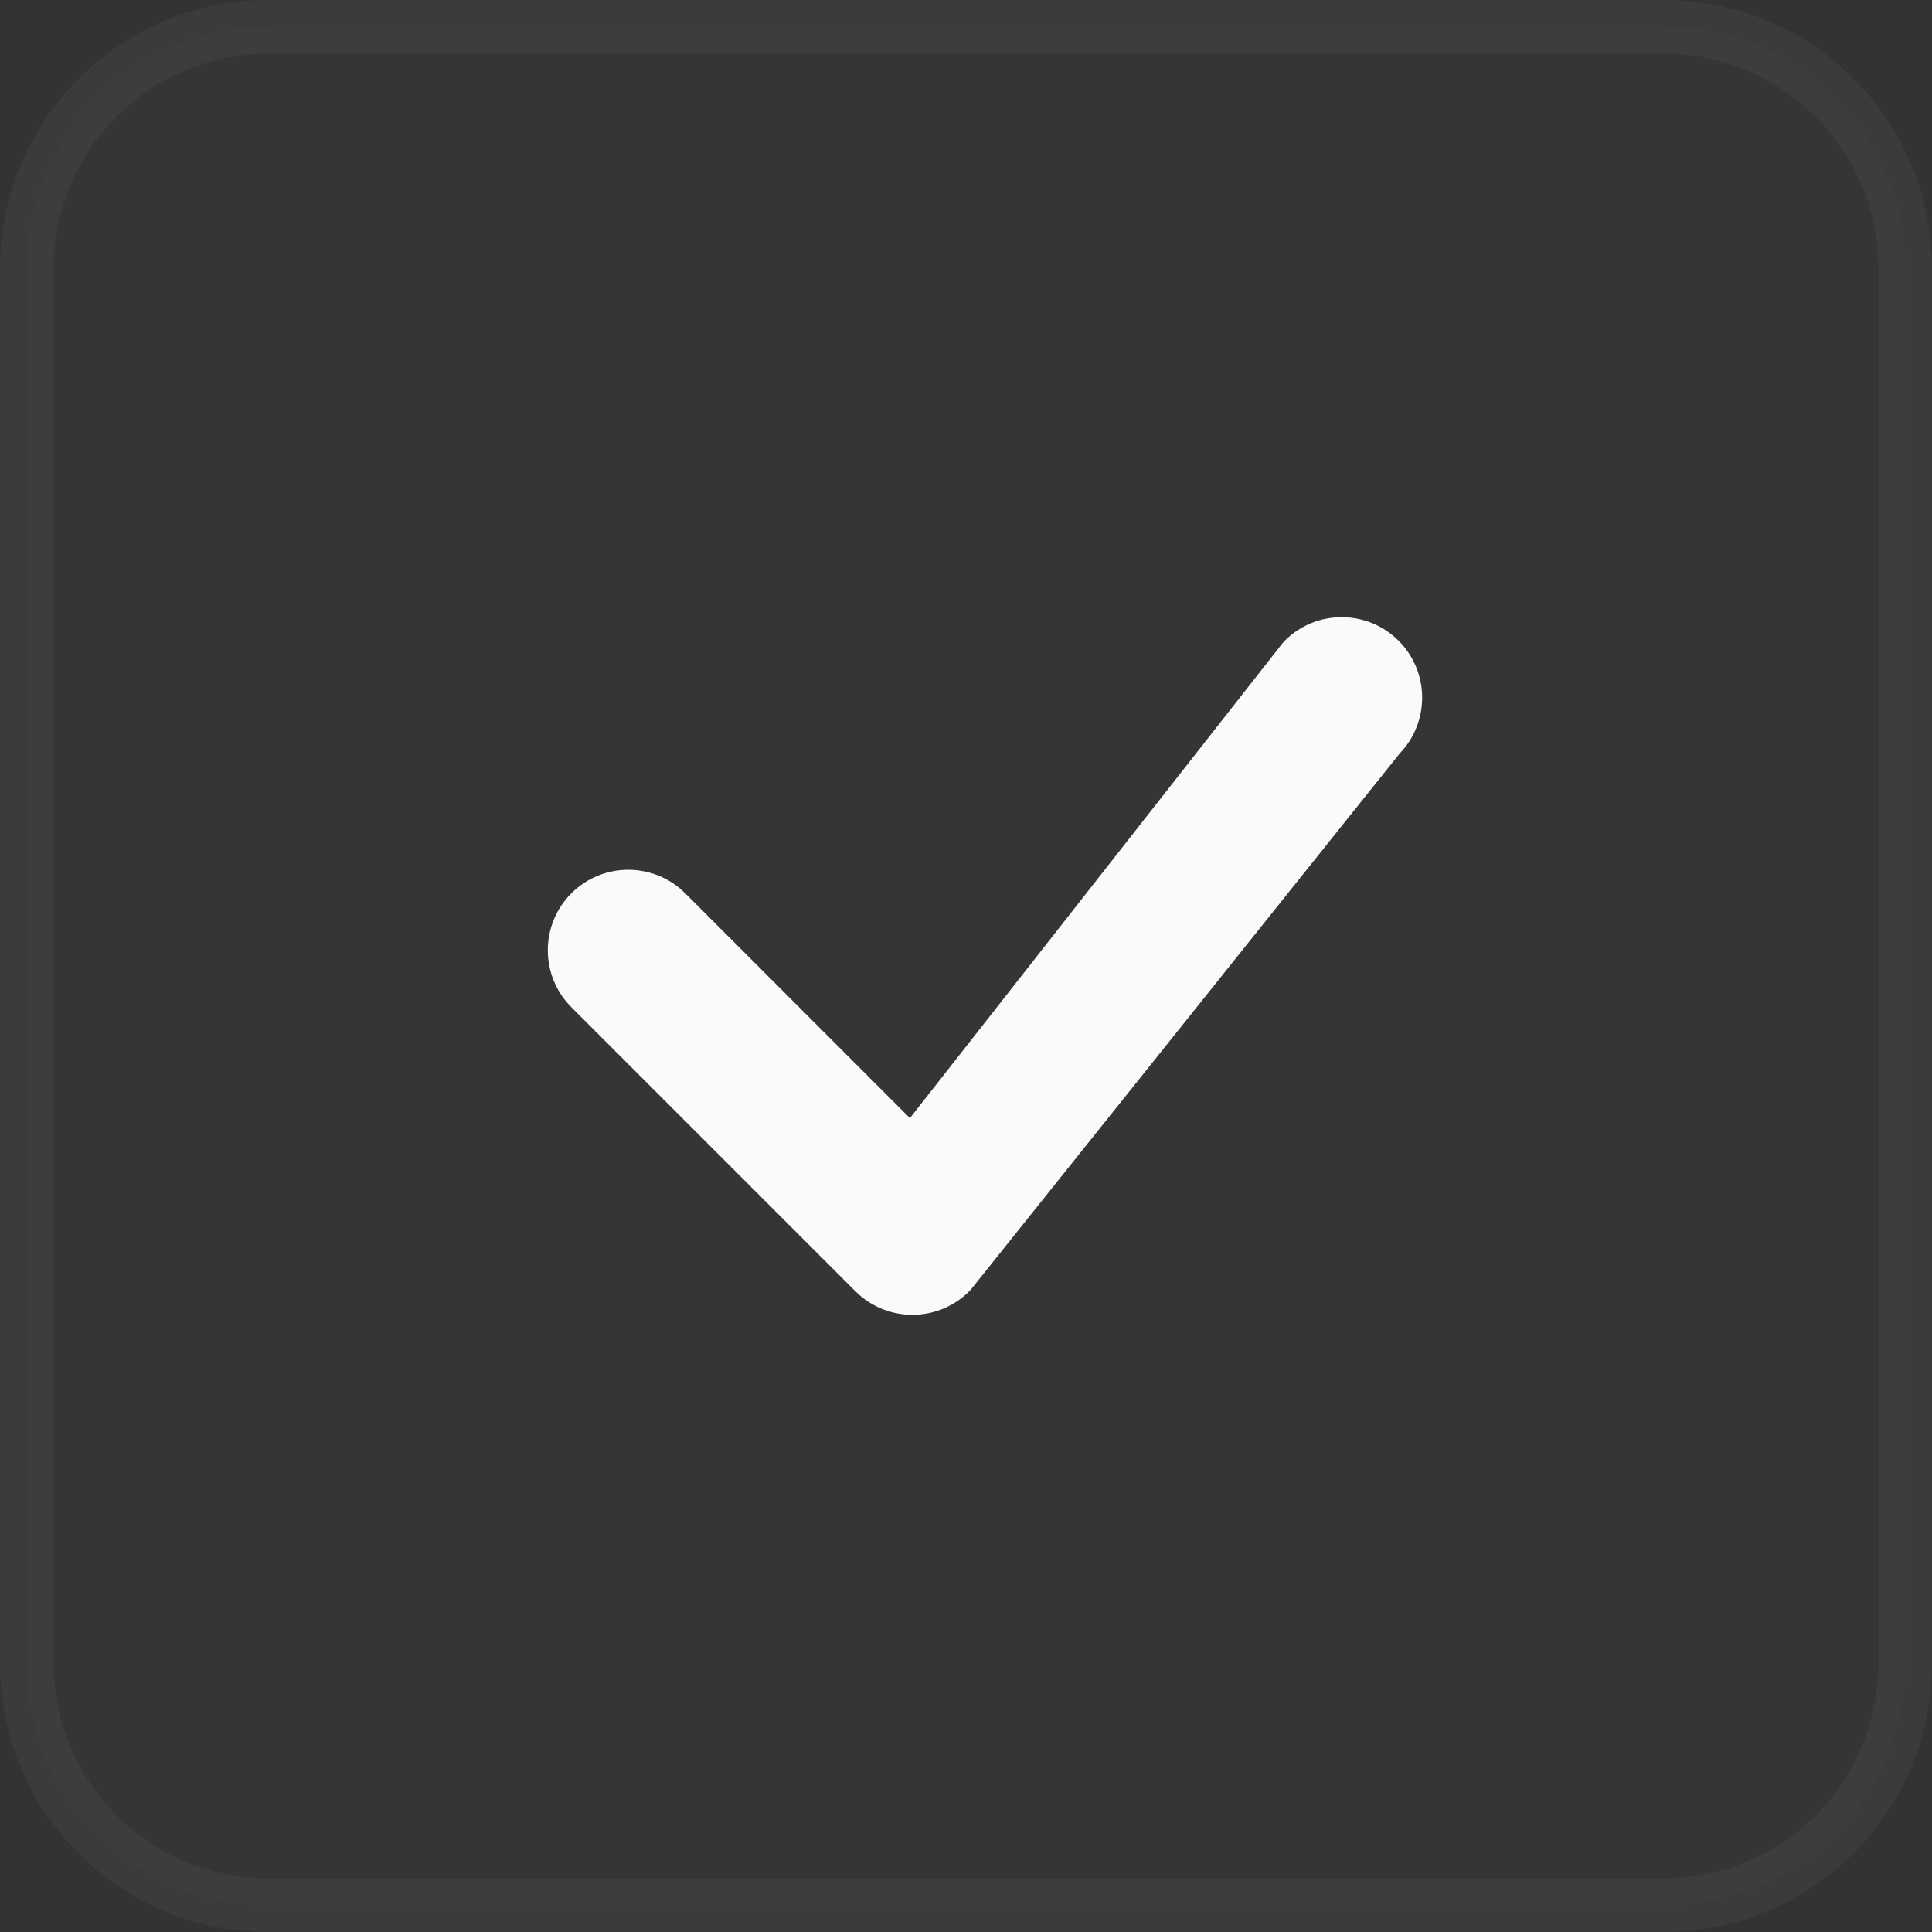<svg xmlns="http://www.w3.org/2000/svg" width="36" height="36" viewBox="0 0 36 36" fill="none"><rect x="0" y="0" width="36" height="36" fill="#333333" stroke="none"/><path d="M31 0.5H5C2.515 0.5 0.5 2.515 0.5 5V31C0.5 33.485 2.515 35.5 5 35.5H31C33.485 35.5 35.5 33.485 35.5 31V5C35.5 2.515 33.485 0.5 31 0.5Z" fill="#FAFAFA" fill-opacity="0.01" stroke="#FAFAFA" stroke-opacity="0.04"></path><path d="M23.939 11.939C24.525 11.354 25.475 11.354 26.061 11.939C26.639 12.518 26.646 13.452 26.082 14.039L18.098 24.02C18.086 24.034 18.074 24.048 18.061 24.061C17.475 24.646 16.525 24.646 15.939 24.061L10.646 18.768C10.061 18.182 10.061 17.232 10.646 16.646C11.232 16.061 12.182 16.061 12.768 16.646L16.955 20.834L23.899 11.984C23.912 11.969 23.925 11.954 23.939 11.939Z" fill="#FAFAFA"></path></svg>